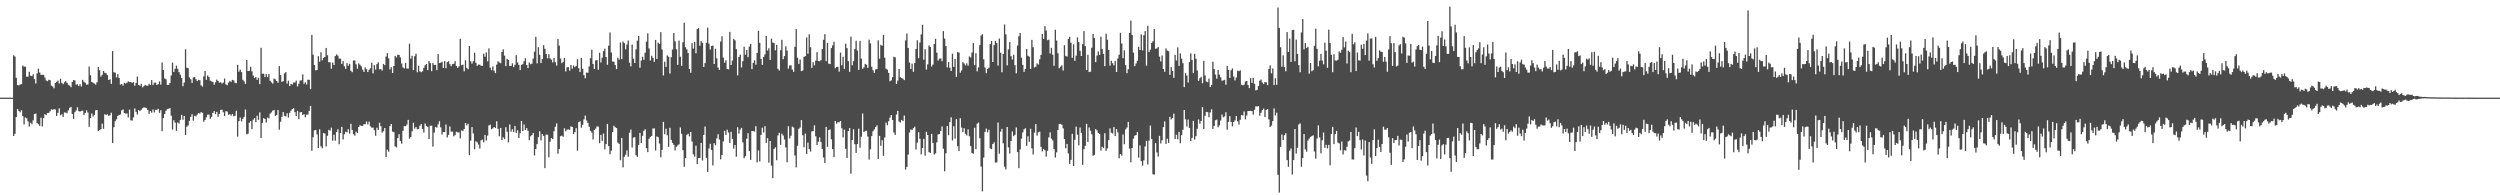<?xml version="1.0" encoding="UTF-8"?>
<svg xmlns="http://www.w3.org/2000/svg" width="1920" height="150">
  <path d="M0 75.000h1v1.000H0zM1 75.000h1v1.000H1zM2 75.000h1v1.000H2zM3 75.000h1v1.000H3zM4 75.000h1v1.000H4zM5 75.000h1v1.000H5zM6 75.000h1v1.000H6zM7 75.000h1v1.000H7zM8 75.000h1v1.000H8zM9 75.000h1v1.000H9zM10 42.420h1v62.023H10zM11 43.404h1v59.359H11zM12 59.731h1v30.198H12zM13 65.327h1v18.386H13zM14 65.589h1v19.603H14zM15 64.878h1v21.367H15zM16 64.597h1v20.095H16zM17 50.326h1v38.861H17zM18 51.276h1v44.302H18zM19 51.174h1v39.045H19zM20 58.885h1v31.920H20zM21 58.897h1v34.363H21zM22 55.067h1v42.045H22zM23 58.119h1v36.162H23zM24 58.486h1v36.936H24zM25 57.084h1v35.321H25zM26 60.762h1v26.789H26zM27 64.114h1v23.071H27zM28 56.361h1v38.166H28zM29 52.749h1v42.664H29zM30 55.660h1v40.994H30zM31 57.485h1v32.865H31zM32 57.424h1v39.684H32zM33 57.487h1v33.284H33zM34 59.523h1v28.197H34zM35 61.812h1v26.676H35zM36 62.368h1v24.513H36zM37 61.278h1v25.391H37zM38 61.596h1v23.837H38zM39 65.811h1v18.163H39zM40 66.389h1v17.961H40zM41 67.842h1v15.948H41zM42 63.702h1v20.443H42zM43 62.821h1v26.242H43zM44 61.880h1v24.745H44zM45 64.158h1v19.102H45zM46 60.502h1v28.065H46zM47 63.663h1v24.102H47zM48 64.661h1v25.120H48zM49 63.245h1v23.095H49zM50 62.292h1v24.233H50zM51 63.592h1v23.375H51zM52 65.098h1v19.680H52zM53 65.720h1v17.094H53zM54 66.980h1v15.164H54zM55 62.940h1v24.595H55zM56 61.482h1v29.785H56zM57 61.722h1v24.446H57zM58 65.047h1v19.771H58zM59 64.698h1v17.668H59zM60 66.091h1v19.256H60zM61 64.658h1v21.107H61zM62 66.464h1v18.728H62zM63 61.335h1v23.673H63zM64 62.775h1v25.489H64zM65 63.538h1v23.200H65zM66 65.039h1v19.706H66zM67 64.846h1v21.579H67zM68 51.072h1v46.312H68zM69 57.786h1v33.013H69zM70 62.963h1v24.174H70zM71 63.502h1v25.959H71zM72 64.130h1v24.096H72zM73 64.959h1v19.757H73zM74 63.177h1v21.299H74zM75 51.399h1v49.278H75zM76 53.893h1v46.046H76zM77 58.839h1v40.325H77zM78 57.447h1v37.454H78zM79 54.478h1v44.434H79zM80 55.878h1v31.802H80zM81 56.257h1v32.141H81zM82 57.628h1v30.149H82zM83 61.430h1v27.628H83zM84 60.866h1v27.656H84zM85 64.429h1v22.167H85zM86 39.217h1v70.675H86zM87 55.499h1v42.206H87zM88 55.787h1v37.307H88zM89 59.446h1v32.168H89zM90 56.950h1v32.045H90zM91 59.832h1v28.465H91zM92 64.953h1v22.924H92zM93 64.439h1v20.274H93zM94 65.782h1v18.303H94zM95 63.651h1v23.166H95zM96 64.177h1v23.078H96zM97 63.536h1v23.601H97zM98 62.444h1v27.746H98zM99 63.092h1v21.138H99zM100 62.942h1v29.476H100zM101 63.629h1v29.003H101zM102 63.098h1v27.069H102zM103 65.769h1v17.511H103zM104 63.692h1v22.236H104zM105 58.787h1v29.108H105zM106 65.206h1v19.351H106zM107 65.843h1v19.516H107zM108 64.403h1v19.918H108zM109 67.137h1v15.991H109zM110 66.165h1v16.244H110zM111 65.155h1v17.480H111zM112 65.743h1v17.334H112zM113 65.895h1v18.552H113zM114 64.340h1v23.184H114zM115 65.239h1v20.038H115zM116 61.489h1v25.037H116zM117 65.349h1v18.742H117zM118 63.476h1v22.911H118zM119 63.423h1v20.900H119zM120 65.255h1v19.138H120zM121 64.550h1v19.034H121zM122 62.470h1v24.161H122zM123 64.974h1v19.714H123zM124 47.934h1v52.798H124zM125 53.728h1v37.008H125zM126 60.207h1v27.352H126zM127 60.888h1v24.153H127zM128 65.194h1v18.596H128zM129 65.266h1v18.247H129zM130 63.689h1v19.375H130zM131 57.979h1v30.889H131zM132 48.084h1v51.462H132zM133 55.227h1v37.135H133zM134 52.830h1v41.391H134zM135 50.456h1v50.031H135zM136 52.831h1v41.148H136zM137 55.323h1v39.595H137zM138 57.318h1v34.807H138zM139 59.919h1v28.306H139zM140 66.188h1v25.789H140zM141 63.367h1v25.740H141zM142 37.871h1v65.881H142zM143 52.038h1v45.272H143zM144 52.360h1v43.955H144zM145 59.482h1v33.344H145zM146 60.854h1v28.874H146zM147 63.687h1v24.139H147zM148 59.508h1v33.186H148zM149 59.134h1v29.786H149zM150 60.826h1v28.607H150zM151 62.332h1v25.604H151zM152 61.271h1v25.479H152zM153 61.623h1v25.609H153zM154 65.568h1v20.502H154zM155 66.503h1v20.154H155zM156 58.683h1v34.817H156zM157 54.479h1v37.614H157zM158 61.296h1v28.834H158zM159 57.960h1v30.091H159zM160 59.197h1v28.837H160zM161 61.880h1v29.329H161zM162 62.472h1v27.350H162zM163 62.931h1v23.848H163zM164 65.099h1v20.243H164zM165 63.178h1v24.489H165zM166 61.136h1v24.771H166zM167 62.161h1v27.521H167zM168 63.495h1v24.024H168zM169 63.193h1v21.217H169zM170 64.180h1v19.978H170zM171 63.445h1v22.850H171zM172 60.338h1v28.750H172zM173 64.776h1v20.630H173zM174 65.432h1v20.204H174zM175 63.451h1v24.697H175zM176 62.330h1v25.362H176zM177 62.878h1v25.954H177zM178 61.313h1v26.173H178zM179 61.769h1v27.555H179zM180 63.589h1v25.349H180zM181 63.908h1v21.209H181zM182 49.772h1v55.135H182zM183 55.048h1v37.938H183zM184 53.478h1v36.806H184zM185 55.384h1v37.913H185zM186 61.290h1v30.023H186zM187 62.501h1v27.242H187zM188 64.406h1v19.735H188zM189 46.095h1v57.064H189zM190 54.595h1v48.067H190zM191 54.368h1v39.882H191zM192 51.276h1v41.750H192zM193 54.778h1v44.379H193zM194 58.001h1v33.925H194zM195 60.003h1v30.651H195zM196 59.178h1v34.689H196zM197 61.362h1v27.473H197zM198 59.718h1v32.308H198zM199 64.629h1v21.693H199zM200 36.679h1v69.353H200zM201 56.604h1v37.764H201zM202 56.570h1v34.229H202zM203 59.207h1v32.128H203zM204 56.896h1v37.208H204zM205 59.269h1v31.016H205zM206 56.808h1v34.099H206zM207 62.066h1v25.237H207zM208 63.277h1v23.085H208zM209 64.192h1v20.752H209zM210 60.329h1v24.193H210zM211 60.998h1v27.944H211zM212 62.213h1v26.122H212zM213 63.515h1v20.986H213zM214 50.714h1v48.877H214zM215 57.672h1v35.826H215zM216 62.864h1v26.861H216zM217 62.298h1v23.787H217zM218 56.383h1v32.546H218zM219 55.414h1v34.022H219zM220 64.149h1v22.827H220zM221 61.969h1v28.304H221zM222 66.120h1v20.486H222zM223 64.428h1v20.576H223zM224 64.935h1v18.809H224zM225 63.379h1v19.769H225zM226 63.410h1v22.748H226zM227 61.917h1v27.191H227zM228 66.407h1v18.700H228zM229 64.360h1v27.173H229zM230 61.850h1v24.462H230zM231 61.718h1v24.279H231zM232 57.161h1v31.172H232zM233 64.355h1v23.275H233zM234 63.225h1v26.818H234zM235 64.939h1v23.176H235zM236 61.165h1v26.720H236zM237 61.296h1v23.785H237zM238 68.500h1v12.856H238zM239 26.807h1v88.949H239zM240 41.930h1v63.474H240zM241 49.964h1v50.157H241zM242 54.057h1v45.710H242zM243 53.740h1v49.463H243zM244 43.102h1v70.581H244zM245 47.398h1v51.910H245zM246 40.190h1v72.236H246zM247 46.307h1v67.583H247zM248 44.534h1v57.667H248zM249 43.795h1v58.790H249zM250 36.820h1v75.630H250zM251 42.397h1v61.901H251zM252 47.764h1v51.952H252zM253 47.855h1v52.515H253zM254 52.731h1v45.338H254zM255 48.028h1v59.999H255zM256 49.932h1v53.536H256zM257 43.062h1v64.979H257zM258 41.766h1v59.672H258zM259 42.716h1v56.567H259zM260 44.992h1v65.791H260zM261 45.081h1v57.039H261zM262 49.100h1v48.331H262zM263 46.950h1v60.155H263zM264 50.918h1v52.190H264zM265 52.947h1v48.249H265zM266 48.463h1v53.159H266zM267 50.508h1v48.737H267zM268 49.001h1v53.678H268zM269 54.369h1v40.688H269zM270 55.450h1v44.350H270zM271 46.412h1v56.722H271zM272 46.395h1v57.812H272zM273 49.406h1v51.697H273zM274 52.792h1v49.433H274zM275 48.625h1v48.954H275zM276 49.718h1v46.476H276zM277 50.984h1v45.715H277zM278 53.473h1v43.204H278zM279 55.226h1v40.138H279zM280 51.747h1v43.677H280zM281 53.138h1v40.124H281zM282 55.351h1v40.169H282zM283 53.601h1v39.851H283zM284 52.418h1v44.584H284zM285 48.198h1v49.849H285zM286 56.310h1v41.677H286zM287 50.046h1v49.908H287zM288 53.433h1v50.800H288zM289 49.187h1v48.922H289zM290 47.896h1v51.926H290zM291 53.242h1v41.028H291zM292 53.053h1v43.900H292zM293 54.188h1v47.722H293zM294 49.122h1v51.652H294zM295 50.038h1v48.253H295zM296 43.399h1v77.185H296zM297 40.840h1v74.107H297zM298 44.875h1v71.680H298zM299 53.323h1v43.526H299zM300 51.602h1v43.630H300zM301 56.046h1v45.047H301zM302 50.695h1v50.785H302zM303 42.928h1v69.523H303zM304 44.083h1v69.126H304zM305 42.020h1v64.003H305zM306 42.191h1v60.854H306zM307 44.071h1v64.189H307zM308 48.718h1v61.603H308zM309 51.758h1v48.745H309zM310 52.529h1v44.316H310zM311 48.356h1v48.576H311zM312 52.572h1v43.089H312zM313 52.705h1v39.374H313zM314 33.543h1v72.952H314zM315 44.981h1v60.355H315zM316 42.878h1v57.978H316zM317 53.798h1v40.529H317zM318 43.136h1v55.633H318zM319 41.291h1v56.183H319zM320 55.505h1v43.768H320zM321 50.483h1v48.538H321zM322 54.768h1v41.836H322zM323 55.437h1v39.866H323zM324 54.730h1v44.274H324zM325 52.103h1v49.694H325zM326 50.147h1v44.746H326zM327 49.136h1v47.687H327zM328 53.815h1v43.598H328zM329 46.814h1v59.995H329zM330 48.472h1v48.081H330zM331 54.660h1v41.841H331zM332 48.505h1v64.066H332zM333 49.947h1v51.888H333zM334 49.803h1v47.658H334zM335 53.860h1v44.203H335zM336 41.544h1v53.926H336zM337 48.458h1v44.609H337zM338 48.120h1v49.704H338zM339 47.426h1v55.958H339zM340 52.197h1v49.223H340zM341 46.888h1v54.528H341zM342 52.371h1v43.276H342zM343 47.695h1v57.890H343zM344 47.055h1v56.514H344zM345 49.309h1v47.801H345zM346 50.831h1v50.264H346zM347 49.248h1v51.823H347zM348 48.996h1v55.682H348zM349 47.005h1v56.803H349zM350 50.621h1v50.566H350zM351 52.072h1v49.541H351zM352 50.928h1v50.750H352zM353 29.790h1v76.505H353zM354 50.066h1v50.058H354zM355 49.669h1v50.985H355zM356 54.792h1v44.282H356zM357 46.292h1v48.208H357zM358 52.117h1v44.214H358zM359 53.199h1v41.859H359zM360 35.347h1v83.796H360zM361 47.062h1v60.985H361zM362 48.851h1v48.801H362zM363 47.059h1v55.417H363zM364 40.550h1v74.062H364zM365 48.165h1v60.333H365zM366 50.558h1v58.765H366zM367 49.605h1v61.467H367zM368 49.634h1v64.391H368zM369 50.523h1v57.243H369zM370 50.543h1v56.676H370zM371 41.198h1v68.144H371zM372 43.530h1v60.079H372zM373 40.263h1v67.693H373zM374 47.109h1v57.055H374zM375 37.152h1v59.200H375zM376 51.954h1v43.797H376zM377 53.926h1v45.336H377zM378 50.999h1v47.609H378zM379 54.268h1v43.269H379zM380 56.143h1v42.105H380zM381 49.625h1v43.557H381zM382 47.099h1v51.857H382zM383 47.989h1v56.666H383zM384 48.613h1v49.634H384zM385 39.905h1v67.614H385zM386 37.882h1v67.597H386zM387 42.684h1v64.123H387zM388 50.731h1v46.944H388zM389 45.149h1v56.010H389zM390 46.076h1v63.288H390zM391 50.680h1v44.906H391zM392 50.572h1v50.533H392zM393 48.618h1v50.618H393zM394 51.544h1v49.858H394zM395 49.706h1v47.027H395zM396 42.416h1v59.672H396zM397 47.920h1v52.164H397zM398 49.827h1v56.108H398zM399 53.788h1v48.574H399zM400 49.818h1v43.135H400zM401 49.246h1v51.393H401zM402 47.061h1v48.573H402zM403 44.729h1v55.104H403zM404 49.868h1v48.553H404zM405 52.268h1v48.218H405zM406 48.009h1v59.674H406zM407 49.354h1v55.347H407zM408 48.850h1v54.948H408zM409 45.006h1v57.094H409zM410 39.662h1v79.740H410zM411 28.271h1v86.156H411zM412 48.617h1v62.074H412zM413 36.226h1v69.139H413zM414 42.077h1v58.722H414zM415 48.435h1v59.346H415zM416 45.368h1v57.510H416zM417 34.663h1v69.724H417zM418 37.405h1v91.734H418zM419 41.460h1v61.876H419zM420 44.775h1v58.682H420zM421 41.669h1v79.133H421zM422 44.838h1v64.023H422zM423 45.849h1v60.178H423zM424 47.924h1v58.917H424zM425 44.531h1v56.306H425zM426 47.835h1v49.571H426zM427 50.347h1v44.446H427zM428 29.911h1v88.111H428zM429 35.000h1v79.441H429zM430 45.012h1v59.581H430zM431 48.548h1v55.654H431zM432 47.512h1v57.478H432zM433 44.504h1v54.044H433zM434 54.896h1v45.857H434zM435 51.715h1v47.818H435zM436 51.569h1v47.788H436zM437 54.251h1v45.445H437zM438 49.945h1v47.080H438zM439 52.722h1v44.807H439zM440 50.260h1v52.705H440zM441 51.559h1v49.939H441zM442 50.647h1v47.742H442zM443 45.536h1v70.251H443zM444 52.446h1v41.375H444zM445 55.328h1v37.846H445zM446 44.420h1v53.667H446zM447 52.802h1v43.045H447zM448 57.755h1v34.017H448zM449 60.170h1v28.663H449zM450 55.690h1v36.816H450zM451 55.927h1v38.548H451zM452 51.022h1v46.392H452zM453 44.676h1v55.773H453zM454 38.177h1v63.583H454zM455 49.106h1v57.983H455zM456 52.935h1v46.876H456zM457 46.427h1v52.405H457zM458 46.201h1v50.844H458zM459 53.541h1v43.747H459zM460 40.488h1v69.481H460zM461 47.961h1v55.623H461zM462 44.293h1v63.903H462zM463 39.258h1v63.294H463zM464 37.364h1v77.273H464zM465 43.838h1v66.832H465zM466 49.696h1v45.508H466zM467 35.094h1v77.100H467zM468 24.940h1v93.603H468zM469 40.315h1v75.388H469zM470 47.206h1v54.149H470zM471 47.464h1v49.094H471zM472 49.969h1v47.771H472zM473 53.087h1v45.243H473zM474 44.357h1v65.115H474zM475 45.813h1v64.682H475zM476 32.621h1v90.435H476zM477 45.406h1v60.543H477zM478 31.897h1v96.643H478zM479 33.114h1v87.327H479zM480 37.886h1v80.958H480zM481 34.179h1v81.343H481zM482 31.156h1v89.212H482zM483 48.171h1v53.821H483zM484 50.929h1v48.572H484zM485 34.238h1v79.079H485zM486 45.128h1v60.605H486zM487 48.394h1v56.904H487zM488 37.936h1v81.253H488zM489 31.199h1v89.267H489zM490 27.665h1v83.667H490zM491 52.045h1v50.061H491zM492 46.471h1v63.358H492zM493 43.547h1v60.814H493zM494 45.923h1v54.457H494zM495 40.486h1v58.831H495zM496 31.988h1v81.827H496zM497 25.577h1v91.254H497zM498 37.240h1v69.375H498zM499 46.492h1v58.611H499zM500 42.854h1v61.560H500zM501 44.514h1v54.135H501zM502 47.488h1v51.100H502zM503 30.690h1v84.882H503zM504 45.252h1v59.540H504zM505 32.746h1v72.623H505zM506 33.685h1v76.611H506zM507 24.658h1v96.141H507zM508 38.029h1v77.054H508zM509 57.968h1v35.611H509zM510 47.361h1v55.762H510zM511 51.337h1v47.518H511zM512 42.597h1v61.337H512zM513 43.505h1v69.302H513zM514 56.435h1v41.710H514zM515 43.931h1v63.496H515zM516 38.053h1v71.670H516zM517 25.374h1v85.865H517zM518 31.745h1v83.780H518zM519 37.822h1v74.928H519zM520 49.795h1v61.863H520zM521 31.182h1v79.650H521zM522 43.507h1v54.364H522zM523 50.591h1v52.145H523zM524 32.453h1v82.884H524zM525 17.453h1v110.652H525zM526 36.269h1v85.101H526zM527 37.932h1v65.653H527zM528 40.749h1v61.976H528zM529 52.971h1v51.787H529zM530 55.854h1v45.478H530zM531 33.116h1v75.517H531zM532 37.320h1v81.210H532zM533 32.217h1v88.126H533zM534 40.927h1v71.004H534zM535 22.308h1v103.748H535zM536 21.607h1v99.875H536zM537 35.114h1v86.203H537zM538 31.659h1v78.091H538zM539 32.848h1v90.465H539zM540 51.386h1v52.218H540zM541 48.509h1v48.688H541zM542 32.856h1v88.374H542zM543 21.218h1v110.807H543zM544 33.497h1v80.509H544zM545 38.091h1v72.365H545zM546 35.273h1v79.813H546zM547 35.011h1v91.994H547zM548 49.141h1v60.835H548zM549 37.430h1v74.059H549zM550 44.799h1v61.544H550zM551 51.856h1v51.227H551zM552 53.642h1v53.523H552zM553 31.886h1v90.485H553zM554 27.783h1v91.245H554zM555 44.188h1v64.463H555zM556 48.198h1v52.294H556zM557 46.274h1v57.317H557zM558 53.015h1v46.561H558zM559 53.259h1v48.553H559zM560 24.461h1v85.412H560zM561 49.984h1v51.237H561zM562 46.450h1v60.222H562zM563 29.858h1v84.305H563zM564 30.961h1v80.381H564zM565 37.785h1v82.546H565zM566 57.888h1v39.909H566zM567 43.701h1v58.884H567zM568 41.971h1v57.630H568zM569 51.791h1v46.405H569zM570 46.995h1v62.329H570zM571 35.902h1v85.667H571zM572 42.060h1v77.945H572zM573 38.340h1v68.209H573zM574 43.874h1v58.398H574zM575 35.711h1v80.356H575zM576 33.681h1v89.074H576zM577 53.106h1v47.436H577zM578 48.251h1v52.479H578zM579 46.298h1v54.719H579zM580 49.669h1v47.261H580zM581 40.673h1v84.036H581zM582 23.661h1v91.843H582zM583 32.936h1v91.074H583zM584 45.237h1v58.331H584zM585 49.755h1v48.365H585zM586 43.764h1v57.992H586zM587 41.731h1v55.208H587zM588 27.639h1v82.092H588zM589 38.805h1v67.339H589zM590 37.067h1v87.877H590zM591 46.026h1v62.238H591zM592 29.691h1v97.507H592zM593 32.614h1v104.242H593zM594 33.113h1v81.290H594zM595 38.648h1v74.574H595zM596 34.456h1v88.579H596zM597 52.832h1v51.184H597zM598 54.155h1v47.810H598zM599 38.587h1v72.634H599zM600 30.584h1v72.138H600zM601 45.440h1v58.667H601zM602 43.071h1v64.015H602zM603 35.602h1v77.628H603zM604 38.870h1v85.733H604zM605 52.703h1v44.205H605zM606 50.254h1v56.074H606zM607 50.103h1v54.145H607zM608 53.437h1v43.855H608zM609 55.132h1v42.832H609zM610 35.958h1v83.469H610zM611 22.336h1v106.246H611zM612 44.334h1v67.641H612zM613 49.068h1v49.833H613zM614 45.682h1v52.276H614zM615 54.611h1v37.611H615zM616 54.111h1v49.789H616zM617 43.657h1v69.510H617zM618 43.098h1v59.478H618zM619 28.755h1v89.465H619zM620 41.258h1v68.269H620zM621 26.376h1v88.123H621zM622 36.240h1v80.195H622zM623 52.111h1v48.877H623zM624 47.750h1v52.903H624zM625 50.160h1v46.119H625zM626 46.532h1v58.226H626zM627 40.045h1v71.373H627zM628 46.887h1v61.967H628zM629 47.067h1v58.520H629zM630 46.248h1v62.736H630zM631 37.661h1v76.788H631zM632 30.544h1v90.409H632zM633 26.238h1v98.885H633zM634 46.939h1v50.536H634zM635 32.989h1v79.738H635zM636 48.905h1v50.986H636zM637 49.188h1v50.165H637zM638 36.938h1v70.055H638zM639 34.792h1v79.756H639zM640 32.005h1v88.696H640zM641 52.426h1v40.503H641zM642 51.419h1v43.544H642zM643 51.342h1v42.548H643zM644 54.993h1v38.889H644zM645 40.393h1v52.542H645zM646 50.126h1v48.370H646zM647 43.579h1v61.961H647zM648 52.911h1v46.652H648zM649 33.536h1v80.750H649zM650 36.970h1v84.383H650zM651 46.899h1v53.756H651zM652 55.134h1v43.180H652zM653 28.091h1v105.324H653zM654 50.122h1v57.468H654zM655 46.958h1v52.390H655zM656 37.666h1v73.057H656zM657 31.263h1v86.176H657zM658 38.817h1v71.755H658zM659 53.635h1v45.184H659zM660 31.412h1v82.053H660zM661 45.061h1v59.957H661zM662 52.807h1v34.393H662zM663 51.829h1v49.545H663zM664 49.053h1v51.611H664zM665 49.734h1v50.548H665zM666 52.148h1v52.733H666zM667 30.434h1v92.142H667zM668 33.312h1v81.380H668zM669 51.269h1v53.271H669zM670 53.974h1v46.862H670zM671 55.965h1v43.407H671zM672 53.369h1v44.102H672zM673 53.045h1v43.252H673zM674 30.994h1v91.116H674zM675 45.105h1v59.261H675zM676 34.477h1v77.494H676zM677 35.111h1v72.541H677zM678 26.812h1v92.842H678zM679 44.364h1v61.212H679zM680 52.773h1v41.392H680zM681 53.444h1v42.782H681zM682 55.944h1v37.197H682zM683 62.410h1v27.885H683zM684 61.696h1v26.628H684zM685 59.200h1v32.974H685zM686 43.582h1v58.216H686zM687 44.042h1v59.587H687zM688 64.522h1v23.391H688zM689 61.823h1v23.317H689zM690 52.944h1v40.414H690zM691 59.361h1v34.783H691zM692 59.956h1v32.168H692zM693 60.485h1v32.581H693zM694 61.523h1v27.255H694zM695 31.009h1v99.242H695zM696 25.769h1v102.322H696zM697 36.788h1v81.934H697zM698 48.027h1v53.753H698zM699 52.956h1v46.420H699zM700 48.887h1v50.975H700zM701 55.156h1v43.292H701zM702 48.497h1v48.780H702zM703 37.594h1v77.196H703zM704 30.943h1v78.513H704zM705 44.685h1v56.896H705zM706 32.684h1v73.933H706zM707 26.481h1v92.090H707zM708 19.003h1v94.701H708zM709 45.871h1v60.709H709zM710 37.774h1v81.765H710zM711 53.479h1v47.809H711zM712 49.464h1v54.195H712zM713 34.896h1v81.999H713zM714 36.134h1v81.329H714zM715 51.115h1v51.710H715zM716 49.600h1v60.154H716zM717 33.798h1v84.951H717zM718 29.788h1v87.968H718zM719 40.457h1v68.872H719zM720 46.545h1v56.709H720zM721 44.986h1v58.001H721zM722 44.907h1v55.638H722zM723 47.017h1v50.069H723zM724 23.913h1v90.240H724zM725 29.668h1v101.875H725zM726 35.356h1v82.369H726zM727 51.785h1v44.992H727zM728 47.666h1v56.216H728zM729 52.044h1v41.683H729zM730 54.503h1v35.592H730zM731 41.225h1v66.653H731zM732 51.372h1v45.592H732zM733 45.243h1v61.231H733zM734 59.030h1v32.354H734zM735 39.982h1v72.311H735zM736 40.395h1v75.648H736zM737 55.814h1v34.995H737zM738 54.076h1v43.932H738zM739 47.712h1v53.664H739zM740 48.742h1v49.708H740zM741 50.244h1v52.494H741zM742 48.626h1v55.426H742zM743 50.445h1v48.887H743zM744 43.348h1v61.291H744zM745 44.145h1v68.082H745zM746 40.411h1v77.026H746zM747 33.060h1v85.029H747zM748 50.021h1v48.055H748zM749 40.869h1v73.710H749zM750 54.766h1v40.253H750zM751 51.737h1v42.375H751zM752 34.638h1v71.481H752zM753 27.266h1v100.628H753zM754 26.267h1v120.734H754zM755 45.570h1v75.487H755zM756 51.829h1v49.548H756zM757 56.192h1v42.561H757zM758 52.992h1v48.575H758zM759 51.992h1v47.632H759zM760 33.862h1v80.161H760zM761 31.437h1v83.100H761zM762 47.626h1v62.944H762zM763 34.648h1v74.687H763zM764 31.332h1v93.548H764zM765 32.997h1v91.721H765zM766 50.363h1v43.751H766zM767 29.608h1v88.388H767zM768 40.432h1v60.668H768zM769 55.479h1v43.427H769zM770 41.472h1v68.610H770zM771 18.794h1v109.214H771zM772 26.351h1v103.778H772zM773 50.237h1v47.275H773zM774 37.862h1v75.342H774zM775 32.293h1v85.645H775zM776 43.126h1v65.237H776zM777 45.731h1v55.249H777zM778 42.090h1v62.479H778zM779 50.051h1v53.465H779zM780 56.329h1v41.554H780zM781 34.992h1v81.777H781zM782 27.867h1v101.276H782zM783 25.281h1v89.464H783zM784 44.364h1v62.129H784zM785 49.828h1v51.912H785zM786 55.186h1v44.128H786zM787 52.958h1v45.556H787zM788 37.668h1v74.333H788zM789 42.779h1v61.932H789zM790 43.536h1v65.440H790zM791 52.881h1v45.987H791zM792 30.639h1v83.354H792zM793 36.226h1v82.424H793zM794 51.834h1v50.024H794zM795 51.181h1v44.096H795zM796 48.683h1v55.462H796zM797 49.547h1v52.041H797zM798 45.545h1v55.571H798zM799 42.256h1v70.521H799zM800 26.102h1v90.186H800zM801 29.882h1v84.579H801zM802 20.050h1v95.377H802zM803 23.418h1v96.842H803zM804 30.894h1v84.897H804zM805 30.487h1v75.028H805zM806 41.072h1v60.596H806zM807 36.705h1v69.776H807zM808 42.058h1v65.812H808zM809 50.521h1v63.920H809zM810 22.838h1v98.162H810zM811 31.134h1v85.909H811zM812 40.894h1v58.925H812zM813 52.446h1v42.887H813zM814 51.201h1v43.914H814zM815 50.193h1v45.667H815zM816 54.127h1v44.414H816zM817 34.702h1v72.043H817zM818 42.896h1v70.969H818zM819 43.460h1v67.094H819zM820 29.842h1v88.019H820zM821 28.255h1v97.654H821zM822 32.805h1v89.986H822zM823 44.397h1v58.409H823zM824 34.032h1v93.505H824zM825 46.690h1v60.676H825zM826 42.730h1v54.501H826zM827 28.733h1v74.695H827zM828 32.263h1v79.353H828zM829 39.073h1v58.889H829zM830 43.010h1v59.047H830zM831 33.969h1v92.652H831zM832 23.919h1v90.672H832zM833 35.435h1v76.517H833zM834 53.831h1v41.322H834zM835 42.093h1v67.013H835zM836 55.357h1v42.547H836zM837 55.016h1v45.378H837zM838 36.648h1v66.469H838zM839 26.174h1v93.443H839zM840 29.146h1v89.807H840zM841 47.738h1v51.455H841zM842 42.647h1v57.511H842zM843 39.491h1v62.589H843zM844 42.130h1v60.778H844zM845 28.224h1v87.428H845zM846 37.710h1v75.002H846zM847 41.354h1v72.394H847zM848 50.797h1v51.573H848zM849 25.909h1v89.921H849zM850 30.505h1v83.415H850zM851 38.336h1v69.288H851zM852 50.380h1v48.239H852zM853 46.675h1v55.246H853zM854 48.528h1v54.028H854zM855 50.220h1v47.346H855zM856 46.766h1v57.754H856zM857 55.313h1v43.755H857zM858 44.972h1v56.735H858zM859 41.963h1v79.584H859zM860 25.188h1v93.147H860zM861 33.444h1v86.065H861zM862 44.720h1v58.542H862zM863 38.638h1v72.148H863zM864 50.009h1v49.358H864zM865 56.199h1v41.735H865zM866 53.173h1v40.433H866zM867 25.323h1v88.755H867zM868 15.790h1v108.829H868zM869 26.804h1v86.784H869zM870 40.340h1v66.164H870zM871 50.815h1v53.434H871zM872 48.727h1v54.968H872zM873 46.670h1v54.687H873zM874 35.954h1v85.120H874zM875 38.379h1v73.326H875zM876 26.438h1v97.385H876zM877 38.727h1v88.499H877zM878 27.072h1v96.103H878zM879 23.917h1v88.549H879zM880 50.426h1v57.684H880zM881 19.821h1v106.498H881zM882 39.990h1v68.065H882zM883 38.168h1v58.280H883zM884 32.954h1v73.863H884zM885 31.624h1v102.188H885zM886 22.315h1v111.724H886zM887 37.451h1v72.317H887zM888 37.185h1v79.872H888zM889 36.083h1v84.193H889zM890 43.485h1v60.839H890zM891 47.132h1v63.041H891zM892 42.628h1v65.115H892zM893 52.995h1v44.599H893zM894 55.154h1v38.097H894zM895 37.193h1v73.306H895zM896 38.882h1v67.645H896zM897 39.310h1v70.448H897zM898 57.478h1v32.269H898zM899 51.541h1v40.221H899zM900 54.473h1v36.150H900zM901 59.738h1v27.550H901zM902 42.091h1v64.699H902zM903 46.462h1v57.037H903zM904 36.390h1v70.635H904zM905 50.562h1v50.765H905zM906 40.990h1v69.023H906zM907 45.038h1v58.777H907zM908 48.551h1v51.099H908zM909 66.896h1v17.559H909zM910 56.187h1v35.510H910zM911 57.989h1v39.116H911zM912 63.399h1v28.479H912zM913 47.656h1v50.593H913zM914 40.945h1v67.364H914zM915 46.035h1v59.875H915zM916 56.151h1v36.663H916zM917 41.294h1v65.842H917zM918 45.131h1v59.402H918zM919 54.141h1v44.747H919zM920 62.054h1v29.709H920zM921 60.039h1v34.936H921zM922 59.023h1v33.908H922zM923 63.957h1v18.321H923zM924 46.749h1v52.327H924zM925 57.938h1v30.998H925zM926 62.599h1v23.311H926zM927 63.106h1v23.040H927zM928 60.385h1v29.655H928zM929 66.867h1v19.530H929zM930 65.169h1v18.746H930zM931 47.402h1v51.560H931zM932 53.050h1v43.674H932zM933 57.295h1v35.083H933zM934 60.413h1v31.452H934zM935 53.686h1v44.124H935zM936 57.302h1v39.005H936zM937 59.319h1v33.230H937zM938 61.950h1v26.027H938zM939 61.749h1v28.367H939zM940 61.303h1v28.140H940zM941 65.008h1v21.206H941zM942 50.568h1v49.045H942zM943 53.740h1v39.848H943zM944 59.834h1v29.379H944zM945 53.958h1v39.756H945zM946 52.514h1v44.538H946zM947 58.795h1v34.895H947zM948 61.728h1v30.719H948zM949 59.494h1v29.618H949zM950 54.277h1v38.884H950zM951 54.693h1v41.008H951zM952 54.024h1v37.998H952zM953 65.115h1v23.179H953zM954 65.557h1v23.122H954zM955 65.043h1v20.553H955zM956 62.542h1v29.085H956zM957 62.156h1v26.498H957zM958 65.286h1v19.989H958zM959 67.709h1v17.542H959zM960 60.051h1v25.050H960zM961 63.712h1v21.657H961zM962 59.782h1v28.241H962zM963 64.362h1v19.964H963zM964 69.439h1v12.244H964zM965 68.957h1v12.894H965zM966 66.043h1v15.411H966zM967 61.971h1v26.913H967zM968 61.069h1v25.513H968zM969 63.397h1v21.148H969zM970 64.544h1v18.846H970zM971 62.994h1v26.848H971zM972 63.189h1v21.264H972zM973 65.314h1v18.379H973zM974 52.949h1v38.751H974zM975 50.200h1v47.293H975zM976 56.307h1v40.109H976zM977 52.584h1v40.435H977zM978 65.308h1v17.979H978zM979 60.056h1v28.589H979zM980 65.134h1v21.372H980zM981 5.797h1v128.474H981zM982 21.419h1v126.510H982zM983 36.320h1v76.450H983zM984 51.257h1v52.088H984zM985 42.484h1v65.079H985zM986 51.580h1v52.316H986zM987 54.707h1v47.624H987zM988 24.635h1v98.332H988zM989 39.946h1v88.140H989zM990 29.644h1v86.013H990zM991 47.560h1v66.531H991zM992 23.137h1v110.838H992zM993 22.907h1v100.040H993zM994 47.116h1v51.961H994zM995 30.417h1v87.543H995zM996 41.419h1v72.083H996zM997 50.017h1v45.611H997zM998 55.485h1v39.282H998zM999 24.948h1v103.103H999zM1000 14.656h1v106.758H1000zM1001 37.914h1v65.001H1001zM1002 33.061h1v81.673H1002zM1003 36.896h1v79.620H1003zM1004 35.902h1v72.003H1004zM1005 56.560h1v49.864H1005zM1006 48.368h1v56.756H1006zM1007 54.758h1v49.784H1007zM1008 53.882h1v50.003H1008zM1009 35.184h1v81.208H1009zM1010 22.028h1v99.836H1010zM1011 37.500h1v68.866H1011zM1012 51.015h1v45.312H1012zM1013 46.662h1v58.855H1013zM1014 41.377h1v76.309H1014zM1015 46.432h1v61.271H1015zM1016 49.430h1v52.353H1016zM1017 32.813h1v80.768H1017zM1018 38.976h1v72.219H1018zM1019 52.062h1v61.926H1019zM1020 22.768h1v88.486H1020zM1021 32.959h1v93.961H1021zM1022 42.041h1v60.842H1022zM1023 55.472h1v41.953H1023zM1024 41.664h1v69.009H1024zM1025 46.377h1v56.551H1025zM1026 46.614h1v53.876H1026zM1027 45.866h1v63.603H1027zM1028 39.468h1v70.730H1028zM1029 40.557h1v74.857H1029zM1030 38.230h1v70.456H1030zM1031 28.537h1v90.071H1031zM1032 36.417h1v78.928H1032zM1033 31.970h1v83.724H1033zM1034 48.799h1v63.898H1034zM1035 38.923h1v69.686H1035zM1036 40.021h1v67.837H1036zM1037 55.443h1v45.867H1037zM1038 25.955h1v96.453H1038zM1039 33.988h1v88.603H1039zM1040 32.531h1v81.306H1040zM1041 54.560h1v43.407H1041zM1042 40.300h1v64.221H1042zM1043 46.314h1v54.959H1043zM1044 46.548h1v61.074H1044zM1045 34.339h1v80.444H1045zM1046 37.493h1v69.630H1046zM1047 33.663h1v85.728H1047zM1048 42.311h1v65.606H1048zM1049 31.174h1v103.699H1049zM1050 25.650h1v113.510H1050zM1051 46.569h1v62.524H1051zM1052 29.669h1v91.340H1052zM1053 29.544h1v96.262H1053zM1054 49.353h1v58.262H1054zM1055 51.863h1v47.462H1055zM1056 28.312h1v91.569H1056zM1057 46.673h1v67.088H1057zM1058 44.670h1v62.633H1058zM1059 38.596h1v74.243H1059zM1060 39.673h1v77.076H1060zM1061 39.958h1v70.583H1061zM1062 47.432h1v49.839H1062zM1063 43.718h1v55.758H1063zM1064 47.319h1v52.361H1064zM1065 55.101h1v43.232H1065zM1066 37.983h1v67.443H1066zM1067 27.754h1v89.527H1067zM1068 33.178h1v93.455H1068zM1069 50.654h1v55.484H1069zM1070 33.068h1v76.692H1070zM1071 40.035h1v67.565H1071zM1072 51.025h1v56.450H1072zM1073 50.377h1v53.981H1073zM1074 34.877h1v76.858H1074zM1075 33.898h1v73.353H1075zM1076 41.044h1v66.323H1076zM1077 28.265h1v96.155H1077zM1078 28.870h1v93.546H1078zM1079 33.348h1v79.325H1079zM1080 48.259h1v55.055H1080zM1081 42.591h1v66.115H1081zM1082 42.820h1v59.113H1082zM1083 33.703h1v67.709H1083zM1084 48.088h1v65.748H1084zM1085 47.354h1v49.762H1085zM1086 51.165h1v48.983H1086zM1087 38.016h1v65.079H1087zM1088 35.482h1v87.336H1088zM1089 34.608h1v77.556H1089zM1090 38.240h1v69.369H1090zM1091 38.463h1v84.905H1091zM1092 35.786h1v84.156H1092zM1093 51.253h1v51.351H1093zM1094 52.884h1v47.467H1094zM1095 41.273h1v75.589H1095zM1096 16.120h1v110.967H1096zM1097 35.000h1v76.364H1097zM1098 45.581h1v58.578H1098zM1099 39.096h1v63.828H1099zM1100 48.119h1v46.778H1100zM1101 48.411h1v54.021H1101zM1102 42.972h1v64.507H1102zM1103 34.810h1v86.816H1103zM1104 27.529h1v83.666H1104zM1105 47.744h1v59.537H1105zM1106 28.951h1v93.228H1106zM1107 23.987h1v87.654H1107zM1108 35.291h1v75.418H1108zM1109 30.381h1v88.264H1109zM1110 35.642h1v75.406H1110zM1111 41.395h1v64.640H1111zM1112 41.343h1v64.475H1112zM1113 5.116h1v116.324H1113zM1114 20.307h1v111.620H1114zM1115 35.527h1v73.084H1115zM1116 39.102h1v65.806H1116zM1117 18.992h1v100.477H1117zM1118 24.891h1v99.464H1118zM1119 43.698h1v54.604H1119zM1120 43.851h1v64.266H1120zM1121 50.825h1v51.459H1121zM1122 53.263h1v50.139H1122zM1123 53.121h1v41.736H1123zM1124 27.735h1v93.535H1124zM1125 36.664h1v81.000H1125zM1126 46.424h1v54.508H1126zM1127 48.624h1v53.749H1127zM1128 36.408h1v71.458H1128zM1129 43.766h1v50.576H1129zM1130 50.932h1v43.595H1130zM1131 34.656h1v85.170H1131zM1132 48.554h1v51.291H1132zM1133 40.121h1v72.704H1133zM1134 38.397h1v76.245H1134zM1135 37.134h1v77.421H1135zM1136 32.333h1v77.837H1136zM1137 48.558h1v54.361H1137zM1138 41.804h1v62.223H1138zM1139 36.342h1v59.010H1139zM1140 49.782h1v47.323H1140zM1141 43.266h1v68.470H1141zM1142 34.180h1v73.322H1142zM1143 41.104h1v65.017H1143zM1144 45.634h1v52.219H1144zM1145 41.055h1v81.480H1145zM1146 32.204h1v90.321H1146zM1147 45.253h1v66.142H1147zM1148 59.370h1v35.252H1148zM1149 51.046h1v47.912H1149zM1150 55.296h1v42.409H1150zM1151 51.857h1v43.509H1151zM1152 51.209h1v48.310H1152zM1153 54.495h1v44.293H1153zM1154 55.472h1v45.743H1154zM1155 59.872h1v36.343H1155zM1156 40.272h1v67.440H1156zM1157 53.859h1v45.192H1157zM1158 51.647h1v50.961H1158zM1159 54.864h1v46.439H1159zM1160 45.317h1v54.765H1160zM1161 49.154h1v52.032H1161zM1162 52.427h1v44.798H1162zM1163 49.389h1v49.092H1163zM1164 55.276h1v40.068H1164zM1165 47.031h1v57.228H1165zM1166 56.571h1v41.483H1166zM1167 47.974h1v54.582H1167zM1168 45.840h1v58.786H1168zM1169 49.310h1v50.271H1169zM1170 49.593h1v58.357H1170zM1171 51.865h1v50.157H1171zM1172 53.496h1v45.258H1172zM1173 55.761h1v39.228H1173zM1174 55.771h1v33.660H1174zM1175 50.329h1v45.230H1175zM1176 46.284h1v45.873H1176zM1177 48.568h1v44.363H1177zM1178 51.839h1v39.721H1178zM1179 54.655h1v41.048H1179zM1180 49.606h1v49.268H1180zM1181 51.908h1v45.362H1181zM1182 53.264h1v43.894H1182zM1183 53.134h1v42.433H1183zM1184 54.910h1v41.291H1184zM1185 52.066h1v44.354H1185zM1186 46.891h1v49.373H1186zM1187 51.102h1v39.167H1187zM1188 52.650h1v39.955H1188zM1189 52.677h1v39.166H1189zM1190 51.477h1v43.166H1190zM1191 53.916h1v44.230H1191zM1192 38.323h1v58.554H1192zM1193 55.530h1v38.334H1193zM1194 55.205h1v38.231H1194zM1195 49.473h1v47.609H1195zM1196 53.546h1v38.076H1196zM1197 46.671h1v51.008H1197zM1198 54.140h1v40.214H1198zM1199 53.471h1v42.876H1199zM1200 41.995h1v60.528H1200zM1201 44.450h1v54.624H1201zM1202 53.365h1v47.953H1202zM1203 50.530h1v48.243H1203zM1204 37.562h1v64.844H1204zM1205 51.220h1v57.718H1205zM1206 46.972h1v54.991H1206zM1207 51.975h1v49.743H1207zM1208 50.215h1v47.826H1208zM1209 40.207h1v75.742H1209zM1210 40.155h1v69.005H1210zM1211 39.357h1v61.977H1211zM1212 43.109h1v53.889H1212zM1213 42.541h1v66.176H1213zM1214 49.185h1v46.773H1214zM1215 48.092h1v56.460H1215zM1216 54.684h1v42.996H1216zM1217 50.975h1v50.416H1217zM1218 45.043h1v51.406H1218zM1219 45.766h1v53.401H1219zM1220 44.868h1v57.904H1220zM1221 49.776h1v46.617H1221zM1222 40.107h1v65.030H1222zM1223 50.416h1v49.243H1223zM1224 39.735h1v57.434H1224zM1225 53.599h1v50.378H1225zM1226 54.972h1v51.830H1226zM1227 42.859h1v54.453H1227zM1228 51.275h1v50.949H1228zM1229 47.747h1v52.298H1229zM1230 51.791h1v44.185H1230zM1231 53.913h1v39.090H1231zM1232 53.130h1v42.652H1232zM1233 56.897h1v37.538H1233zM1234 55.874h1v39.747H1234zM1235 53.846h1v39.769H1235zM1236 55.168h1v41.467H1236zM1237 54.311h1v45.171H1237zM1238 44.321h1v58.526H1238zM1239 51.488h1v43.222H1239zM1240 48.824h1v55.916H1240zM1241 46.909h1v49.703H1241zM1242 44.609h1v54.305H1242zM1243 54.223h1v43.968H1243zM1244 52.676h1v42.821H1244zM1245 58.567h1v44.564H1245zM1246 55.331h1v40.557H1246zM1247 54.952h1v44.814H1247zM1248 54.788h1v41.831H1248zM1249 46.894h1v55.334H1249zM1250 49.465h1v48.824H1250zM1251 55.195h1v45.274H1251zM1252 50.476h1v49.219H1252zM1253 50.866h1v51.310H1253zM1254 49.389h1v54.327H1254zM1255 53.284h1v46.268H1255zM1256 50.972h1v47.062H1256zM1257 51.345h1v47.141H1257zM1258 39.428h1v65.759H1258zM1259 41.278h1v60.715H1259zM1260 51.463h1v51.651H1260zM1261 51.720h1v47.284H1261zM1262 57.707h1v34.226H1262zM1263 48.350h1v52.887H1263zM1264 54.744h1v40.234H1264zM1265 56.589h1v38.737H1265zM1266 51.344h1v50.893H1266zM1267 48.228h1v51.679H1267zM1268 47.559h1v48.227H1268zM1269 55.402h1v45.741H1269zM1270 48.436h1v53.769H1270zM1271 53.755h1v48.557H1271zM1272 47.298h1v57.625H1272zM1273 56.996h1v45.615H1273zM1274 36.239h1v71.673H1274zM1275 44.635h1v59.396H1275zM1276 41.669h1v64.257H1276zM1277 53.866h1v48.305H1277zM1278 46.872h1v50.065H1278zM1279 56.299h1v36.569H1279zM1280 59.750h1v31.960H1280zM1281 52.376h1v43.432H1281zM1282 56.193h1v40.837H1282zM1283 55.905h1v37.157H1283zM1284 42.029h1v53.845H1284zM1285 48.397h1v51.849H1285zM1286 58.003h1v36.299H1286zM1287 60.857h1v33.282H1287zM1288 52.563h1v46.605H1288zM1289 55.955h1v43.579H1289zM1290 55.677h1v34.264H1290zM1291 51.653h1v40.021H1291zM1292 45.153h1v47.722H1292zM1293 52.634h1v46.106H1293zM1294 50.294h1v44.062H1294zM1295 46.334h1v48.972H1295zM1296 54.916h1v38.006H1296zM1297 52.693h1v44.326H1297zM1298 57.384h1v36.148H1298zM1299 49.459h1v52.524H1299zM1300 57.760h1v36.095H1300zM1301 58.710h1v37.176H1301zM1302 54.897h1v40.055H1302zM1303 55.324h1v40.436H1303zM1304 54.449h1v42.556H1304zM1305 53.100h1v38.631H1305zM1306 47.913h1v54.529H1306zM1307 51.096h1v44.055H1307zM1308 47.162h1v60.485H1308zM1309 50.367h1v52.696H1309zM1310 45.314h1v62.824H1310zM1311 51.275h1v48.058H1311zM1312 55.190h1v43.065H1312zM1313 39.549h1v65.303H1313zM1314 43.859h1v57.809H1314zM1315 45.328h1v56.285H1315zM1316 45.398h1v62.322H1316zM1317 35.031h1v71.476H1317zM1318 52.136h1v45.047H1318zM1319 48.030h1v51.414H1319zM1320 40.923h1v69.967H1320zM1321 51.136h1v51.358H1321zM1322 46.951h1v55.049H1322zM1323 51.739h1v44.781H1323zM1324 32.310h1v89.476H1324zM1325 36.758h1v68.493H1325zM1326 38.888h1v65.875H1326zM1327 48.555h1v54.631H1327zM1328 51.540h1v52.471H1328zM1329 49.033h1v55.621H1329zM1330 49.665h1v52.150H1330zM1331 41.563h1v75.365H1331zM1332 39.610h1v67.693H1332zM1333 42.989h1v63.907H1333zM1334 48.155h1v66.780H1334zM1335 40.707h1v76.133H1335zM1336 52.420h1v53.185H1336zM1337 53.031h1v49.377H1337zM1338 46.640h1v65.611H1338zM1339 44.565h1v59.965H1339zM1340 41.886h1v61.202H1340zM1341 47.256h1v63.774H1341zM1342 7.963h1v109.805H1342zM1343 42.984h1v71.257H1343zM1344 40.958h1v66.504H1344zM1345 44.872h1v66.180H1345zM1346 45.590h1v55.755H1346zM1347 37.163h1v70.392H1347zM1348 51.538h1v56.252H1348zM1349 36.326h1v70.918H1349zM1350 55.175h1v44.756H1350zM1351 45.898h1v55.200H1351zM1352 46.930h1v58.251H1352zM1353 46.890h1v61.545H1353zM1354 51.094h1v45.337H1354zM1355 51.047h1v42.082H1355zM1356 42.164h1v62.956H1356zM1357 53.255h1v42.815H1357zM1358 48.062h1v53.040H1358zM1359 48.977h1v49.037H1359zM1360 51.765h1v46.078H1360zM1361 51.540h1v45.554H1361zM1362 59.239h1v33.505H1362zM1363 54.930h1v42.120H1363zM1364 59.675h1v28.416H1364zM1365 58.975h1v29.265H1365zM1366 57.667h1v33.222H1366zM1367 59.117h1v31.278H1367zM1368 56.318h1v39.723H1368zM1369 58.322h1v29.963H1369zM1370 52.060h1v45.427H1370zM1371 57.071h1v36.582H1371zM1372 57.521h1v33.369H1372zM1373 63.188h1v24.960H1373zM1374 56.810h1v36.122H1374zM1375 57.162h1v37.055H1375zM1376 61.520h1v22.635H1376zM1377 58.770h1v39.044H1377zM1378 61.497h1v30.888H1378zM1379 64.104h1v20.298H1379zM1380 37.545h1v65.354H1380zM1381 28.850h1v101.563H1381zM1382 32.924h1v89.731H1382zM1383 52.459h1v48.881H1383zM1384 49.158h1v47.892H1384zM1385 49.380h1v55.463H1385zM1386 49.115h1v48.554H1386zM1387 46.850h1v50.302H1387zM1388 38.464h1v58.885H1388zM1389 48.586h1v65.810H1389zM1390 51.497h1v53.167H1390zM1391 29.736h1v82.715H1391zM1392 26.677h1v98.081H1392zM1393 39.415h1v69.384H1393zM1394 57.032h1v31.751H1394zM1395 37.865h1v75.753H1395zM1396 50.350h1v42.018H1396zM1397 54.986h1v37.100H1397zM1398 46.912h1v58.235H1398zM1399 43.014h1v57.055H1399zM1400 51.295h1v43.226H1400zM1401 57.029h1v31.997H1401zM1402 35.656h1v74.453H1402zM1403 44.669h1v66.681H1403zM1404 41.236h1v57.556H1404zM1405 47.940h1v53.710H1405zM1406 47.547h1v57.269H1406zM1407 48.497h1v59.402H1407zM1408 57.683h1v43.468H1408zM1409 35.603h1v73.797H1409zM1410 31.745h1v82.711H1410zM1411 45.953h1v57.394H1411zM1412 57.765h1v32.583H1412zM1413 50.512h1v48.626H1413zM1414 47.243h1v54.273H1414zM1415 57.935h1v35.134H1415zM1416 37.192h1v70.325H1416zM1417 47.941h1v57.715H1417zM1418 47.666h1v59.932H1418zM1419 53.085h1v46.812H1419zM1420 31.931h1v84.300H1420zM1421 40.269h1v70.061H1421zM1422 45.671h1v52.414H1422zM1423 54.106h1v40.429H1423zM1424 54.438h1v45.872H1424zM1425 51.443h1v50.272H1425zM1426 46.802h1v50.742H1426zM1427 44.275h1v57.275H1427zM1428 51.535h1v44.839H1428zM1429 50.137h1v58.172H1429zM1430 43.584h1v68.139H1430zM1431 34.227h1v78.508H1431zM1432 33.823h1v90.976H1432zM1433 55.017h1v41.530H1433zM1434 39.011h1v76.164H1434zM1435 49.279h1v56.732H1435zM1436 54.283h1v47.234H1436zM1437 54.671h1v50.776H1437zM1438 35.936h1v82.556H1438zM1439 36.632h1v74.792H1439zM1440 49.641h1v48.842H1440zM1441 49.105h1v49.553H1441zM1442 47.843h1v52.194H1442zM1443 50.489h1v49.944H1443zM1444 51.078h1v54.287H1444zM1445 44.251h1v61.452H1445zM1446 49.220h1v54.364H1446zM1447 46.981h1v67.084H1447zM1448 36.334h1v82.654H1448zM1449 28.953h1v86.312H1449zM1450 34.134h1v86.806H1450zM1451 53.993h1v47.511H1451zM1452 26.893h1v92.710H1452zM1453 45.492h1v55.035H1453zM1454 46.282h1v56.966H1454zM1455 48.064h1v63.329H1455zM1456 34.146h1v75.632H1456zM1457 37.296h1v73.100H1457zM1458 58.098h1v43.343H1458zM1459 31.998h1v75.768H1459zM1460 37.104h1v82.194H1460zM1461 47.059h1v64.884H1461zM1462 55.547h1v40.933H1462zM1463 40.956h1v56.668H1463zM1464 49.140h1v51.614H1464zM1465 57.496h1v33.779H1465zM1466 36.324h1v78.223H1466zM1467 31.115h1v92.560H1467zM1468 41.093h1v66.453H1468zM1469 54.981h1v45.213H1469zM1470 50.507h1v56.134H1470zM1471 43.027h1v58.052H1471zM1472 55.549h1v52.007H1472zM1473 43.215h1v70.716H1473zM1474 48.789h1v50.567H1474zM1475 41.877h1v57.348H1475zM1476 46.487h1v45.078H1476zM1477 36.759h1v78.809H1477zM1478 29.932h1v85.089H1478zM1479 38.931h1v71.276H1479zM1480 53.189h1v42.297H1480zM1481 43.309h1v55.914H1481zM1482 40.244h1v57.681H1482zM1483 44.312h1v54.899H1483zM1484 28.730h1v78.402H1484zM1485 49.515h1v43.963H1485zM1486 44.517h1v53.522H1486zM1487 47.249h1v56.503H1487zM1488 35.051h1v83.673H1488zM1489 36.711h1v77.249H1489zM1490 53.703h1v39.384H1490zM1491 44.744h1v58.247H1491zM1492 52.736h1v48.096H1492zM1493 50.771h1v45.338H1493zM1494 49.935h1v43.667H1494zM1495 31.163h1v90.295H1495zM1496 36.153h1v76.555H1496zM1497 48.921h1v50.867H1497zM1498 47.640h1v56.450H1498zM1499 47.253h1v52.333H1499zM1500 49.944h1v48.723H1500zM1501 49.736h1v45.122H1501zM1502 51.322h1v48.393H1502zM1503 55.352h1v41.255H1503zM1504 42.441h1v63.684H1504zM1505 37.727h1v77.213H1505zM1506 33.281h1v81.523H1506zM1507 31.860h1v71.048H1507zM1508 48.439h1v43.615H1508zM1509 33.915h1v82.103H1509zM1510 41.051h1v60.500H1510zM1511 42.967h1v56.221H1511zM1512 49.641h1v46.948H1512zM1513 35.910h1v69.571H1513zM1514 48.258h1v51.020H1514zM1515 49.173h1v48.607H1515zM1516 42.831h1v70.695H1516zM1517 27.178h1v89.988H1517zM1518 35.016h1v78.307H1518zM1519 60.370h1v32.026H1519zM1520 48.540h1v58.232H1520zM1521 53.468h1v48.191H1521zM1522 57.207h1v33.456H1522zM1523 41.125h1v68.970H1523zM1524 40.079h1v70.220H1524zM1525 39.477h1v72.126H1525zM1526 53.440h1v37.146H1526zM1527 52.815h1v40.771H1527zM1528 50.398h1v39.897H1528zM1529 52.548h1v35.893H1529zM1530 35.995h1v69.218H1530zM1531 45.467h1v61.609H1531zM1532 46.440h1v57.418H1532zM1533 56.522h1v35.692H1533zM1534 36.087h1v74.647H1534zM1535 37.998h1v73.877H1535zM1536 38.976h1v63.724H1536zM1537 42.539h1v51.428H1537zM1538 44.089h1v58.767H1538zM1539 48.090h1v47.805H1539zM1540 48.559h1v48.879H1540zM1541 42.969h1v59.432H1541zM1542 50.751h1v52.113H1542zM1543 42.380h1v64.807H1543zM1544 49.283h1v48.606H1544zM1545 40.098h1v73.281H1545zM1546 30.135h1v87.987H1546zM1547 48.489h1v52.344H1547zM1548 37.605h1v73.502H1548zM1549 49.009h1v52.565H1549zM1550 52.578h1v39.173H1550zM1551 55.857h1v38.828H1551zM1552 38.763h1v77.201H1552zM1553 36.961h1v83.257H1553zM1554 48.490h1v74.307H1554zM1555 51.809h1v49.423H1555zM1556 53.698h1v48.566H1556zM1557 57.302h1v48.708H1557zM1558 51.289h1v51.952H1558zM1559 41.127h1v67.178H1559zM1560 51.044h1v49.711H1560zM1561 44.800h1v68.756H1561zM1562 40.716h1v70.113H1562zM1563 35.533h1v79.520H1563zM1564 32.905h1v83.680H1564zM1565 48.892h1v48.249H1565zM1566 30.072h1v90.693H1566zM1567 42.877h1v59.778H1567zM1568 47.941h1v56.936H1568zM1569 52.521h1v46.133H1569zM1570 36.174h1v77.625H1570zM1571 37.226h1v79.746H1571zM1572 51.732h1v40.578H1572zM1573 34.865h1v66.120H1573zM1574 30.859h1v82.439H1574zM1575 40.529h1v68.548H1575zM1576 48.955h1v44.710H1576zM1577 42.543h1v63.744H1577zM1578 50.741h1v49.061H1578zM1579 52.084h1v42.545H1579zM1580 37.587h1v78.081H1580zM1581 24.976h1v90.853H1581zM1582 29.214h1v90.569H1582zM1583 48.261h1v50.992H1583zM1584 51.810h1v44.737H1584zM1585 51.800h1v42.589H1585zM1586 50.318h1v42.965H1586zM1587 38.688h1v67.914H1587zM1588 37.985h1v70.210H1588zM1589 42.020h1v66.371H1589zM1590 50.655h1v51.005H1590zM1591 39.597h1v78.929H1591zM1592 32.718h1v81.817H1592zM1593 32.618h1v83.558H1593zM1594 62.329h1v29.774H1594zM1595 58.127h1v35.837H1595zM1596 56.872h1v37.031H1596zM1597 57.338h1v33.953H1597zM1598 57.202h1v45.909H1598zM1599 55.006h1v46.412H1599zM1600 47.714h1v50.077H1600zM1601 50.540h1v44.318H1601zM1602 45.027h1v63.448H1602zM1603 38.937h1v71.332H1603zM1604 48.234h1v59.342H1604zM1605 57.712h1v36.664H1605zM1606 53.405h1v46.711H1606zM1607 49.989h1v52.104H1607zM1608 46.930h1v51.051H1608zM1609 40.022h1v63.978H1609zM1610 45.140h1v52.299H1610zM1611 43.551h1v56.771H1611zM1612 39.856h1v60.427H1612zM1613 39.592h1v59.631H1613zM1614 53.894h1v41.796H1614zM1615 57.816h1v37.586H1615zM1616 55.571h1v36.849H1616zM1617 51.631h1v43.646H1617zM1618 43.060h1v56.092H1618zM1619 42.137h1v54.203H1619zM1620 47.361h1v49.562H1620zM1621 49.245h1v49.580H1621zM1622 46.778h1v55.068H1622zM1623 52.332h1v49.743H1623zM1624 42.921h1v60.900H1624zM1625 44.904h1v63.827H1625zM1626 47.757h1v59.322H1626zM1627 45.883h1v55.776H1627zM1628 46.615h1v49.772H1628zM1629 51.805h1v41.385H1629zM1630 53.035h1v38.447H1630zM1631 47.979h1v49.503H1631zM1632 51.598h1v47.775H1632zM1633 52.418h1v44.721H1633zM1634 52.884h1v42.644H1634zM1635 45.994h1v54.836H1635zM1636 38.815h1v62.181H1636zM1637 41.154h1v63.222H1637zM1638 48.401h1v51.061H1638zM1639 48.507h1v51.929H1639zM1640 46.712h1v51.962H1640zM1641 42.563h1v54.710H1641zM1642 52.414h1v42.602H1642zM1643 54.534h1v39.300H1643zM1644 60.114h1v32.605H1644zM1645 57.819h1v35.096H1645zM1646 52.412h1v42.478H1646zM1647 51.280h1v50.204H1647zM1648 53.789h1v43.023H1648zM1649 54.951h1v42.894H1649zM1650 53.649h1v43.936H1650zM1651 59.900h1v36.400H1651zM1652 54.013h1v49.295H1652zM1653 51.639h1v58.296H1653zM1654 55.467h1v46.284H1654zM1655 56.679h1v38.177H1655zM1656 58.761h1v34.508H1656zM1657 57.684h1v34.535H1657zM1658 60.412h1v29.730H1658zM1659 56.259h1v40.529H1659zM1660 56.949h1v42.055H1660zM1661 56.557h1v38.517H1661zM1662 57.662h1v38.197H1662zM1663 57.187h1v33.107H1663zM1664 61.724h1v29.190H1664zM1665 59.704h1v32.562H1665zM1666 52.726h1v45.150H1666zM1667 55.037h1v42.574H1667zM1668 51.658h1v43.024H1668zM1669 51.767h1v51.562H1669zM1670 52.542h1v51.265H1670zM1671 55.487h1v45.485H1671zM1672 56.095h1v49.356H1672zM1673 51.960h1v56.095H1673zM1674 50.451h1v55.077H1674zM1675 53.346h1v47.552H1675zM1676 55.707h1v41.875H1676zM1677 54.931h1v41.322H1677zM1678 55.003h1v40.752H1678zM1679 56.991h1v34.889H1679zM1680 57.851h1v34.584H1680zM1681 55.327h1v40.650H1681zM1682 53.779h1v40.376H1682zM1683 54.807h1v39.818H1683zM1684 54.211h1v37.705H1684zM1685 57.542h1v33.023H1685zM1686 58.815h1v34.655H1686zM1687 54.836h1v44.875H1687zM1688 56.095h1v41.739H1688zM1689 56.787h1v42.717H1689zM1690 54.339h1v37.401H1690zM1691 46.891h1v45.062H1691zM1692 40.773h1v62.641H1692zM1693 45.605h1v55.814H1693zM1694 48.287h1v57.537H1694zM1695 51.812h1v49.483H1695zM1696 57.891h1v37.023H1696zM1697 56.242h1v38.713H1697zM1698 57.277h1v39.045H1698zM1699 53.733h1v37.411H1699zM1700 57.690h1v34.235H1700zM1701 54.840h1v35.984H1701zM1702 57.992h1v38.240H1702zM1703 56.237h1v42.480H1703zM1704 54.388h1v39.980H1704zM1705 57.120h1v33.737H1705zM1706 48.603h1v48.367H1706zM1707 53.837h1v42.237H1707zM1708 54.232h1v41.043H1708zM1709 46.778h1v52.298H1709zM1710 50.940h1v50.251H1710zM1711 52.501h1v47.673H1711zM1712 56.581h1v44.096H1712zM1713 57.376h1v37.173H1713zM1714 55.371h1v40.565H1714zM1715 52.684h1v43.087H1715zM1716 43.150h1v53.039H1716zM1717 41.650h1v57.688H1717zM1718 52.526h1v40.693H1718zM1719 50.310h1v42.385H1719zM1720 54.260h1v54.325H1720zM1721 55.372h1v40.471H1721zM1722 54.118h1v43.108H1722zM1723 55.251h1v37.682H1723zM1724 56.691h1v41.919H1724zM1725 54.292h1v38.764H1725zM1726 55.860h1v35.985H1726zM1727 58.424h1v33.757H1727zM1728 60.426h1v36.338H1728zM1729 58.902h1v38.009H1729zM1730 57.734h1v36.050H1730zM1731 58.070h1v34.664H1731zM1732 58.970h1v31.878H1732zM1733 56.272h1v34.655H1733zM1734 59.571h1v34.455H1734zM1735 59.472h1v37.619H1735zM1736 58.684h1v37.413H1736zM1737 55.987h1v38.110H1737zM1738 53.912h1v39.230H1738zM1739 56.730h1v35.208H1739zM1740 55.512h1v36.106H1740zM1741 56.375h1v36.853H1741zM1742 56.237h1v38.754H1742zM1743 55.832h1v38.166H1743zM1744 55.770h1v37.257H1744zM1745 58.189h1v34.906H1745zM1746 60.644h1v30.475H1746zM1747 61.356h1v35.050H1747zM1748 59.880h1v36.165H1748zM1749 56.724h1v34.503H1749zM1750 58.852h1v33.550H1750zM1751 59.562h1v32.504H1751zM1752 56.719h1v37.013H1752zM1753 58.301h1v33.955H1753zM1754 56.353h1v31.173H1754zM1755 58.482h1v28.151H1755zM1756 59.196h1v29.062H1756zM1757 60.278h1v31.541H1757zM1758 62.142h1v28.527H1758zM1759 62.788h1v27.650H1759zM1760 60.754h1v27.354H1760zM1761 62.548h1v21.114H1761zM1762 67.051h1v15.979H1762zM1763 66.985h1v15.310H1763zM1764 68.237h1v12.718H1764zM1765 67.102h1v14.800H1765zM1766 70.200h1v10.037H1766zM1767 68.855h1v10.773H1767zM1768 69.178h1v11.192H1768zM1769 69.861h1v10.749H1769zM1770 68.094h1v13.100H1770zM1771 68.632h1v13.866H1771zM1772 70.514h1v9.475H1772zM1773 69.959h1v10.181H1773zM1774 67.163h1v16.097H1774zM1775 65.786h1v19.060H1775zM1776 66.315h1v17.256H1776zM1777 67.390h1v15.438H1777zM1778 69.245h1v12.028H1778zM1779 69.873h1v9.834H1779zM1780 62.559h1v25.031H1780zM1781 63.008h1v23.158H1781zM1782 67.961h1v14.094H1782zM1783 68.015h1v12.944H1783zM1784 68.524h1v12.953H1784zM1785 67.320h1v15.851H1785zM1786 65.750h1v17.143H1786zM1787 66.768h1v14.267H1787zM1788 68.315h1v12.625H1788zM1789 67.941h1v14.017H1789zM1790 66.108h1v16.916H1790zM1791 69.887h1v11.244H1791zM1792 66.475h1v15.293H1792zM1793 66.299h1v17.541H1793zM1794 66.161h1v18.748H1794zM1795 67.652h1v14.569H1795zM1796 69.318h1v11.426H1796zM1797 70.042h1v8.646H1797zM1798 69.874h1v9.251H1798zM1799 69.564h1v10.392H1799zM1800 69.374h1v11.645H1800zM1801 70.135h1v12.417H1801zM1802 68.777h1v11.743H1802zM1803 70.978h1v7.633H1803zM1804 70.830h1v8.897H1804zM1805 72.174h1v7.079H1805zM1806 70.804h1v7.926H1806zM1807 69.909h1v10.635H1807zM1808 67.712h1v13.407H1808zM1809 67.818h1v14.614H1809zM1810 68.685h1v13.596H1810zM1811 67.705h1v14.091H1811zM1812 68.732h1v13.706H1812zM1813 68.257h1v12.259H1813zM1814 68.907h1v13.036H1814zM1815 67.534h1v15.310H1815zM1816 67.660h1v14.479H1816zM1817 67.167h1v15.066H1817zM1818 67.451h1v12.917H1818zM1819 67.569h1v13.451H1819zM1820 69.093h1v11.505H1820zM1821 69.579h1v10.994H1821zM1822 69.975h1v9.773H1822zM1823 69.175h1v9.976H1823zM1824 66.323h1v15.152H1824zM1825 69.296h1v11.001H1825zM1826 69.755h1v11.707H1826zM1827 69.722h1v9.961H1827zM1828 70.403h1v8.363H1828zM1829 67.871h1v14.659H1829zM1830 68.417h1v13.776H1830zM1831 68.833h1v13.182H1831zM1832 68.787h1v12.097H1832zM1833 69.671h1v11.437H1833zM1834 69.986h1v10.629H1834zM1835 71.449h1v7.654H1835zM1836 69.252h1v10.903H1836zM1837 70.636h1v9.010H1837zM1838 69.879h1v10.337H1838zM1839 68.975h1v11.441H1839zM1840 70.712h1v8.492H1840zM1841 71.503h1v7.090H1841zM1842 72.988h1v4.174H1842zM1843 72.115h1v6.271H1843zM1844 71.651h1v6.543H1844zM1845 72.893h1v4.443H1845zM1846 73.345h1v3.489H1846zM1847 73.618h1v2.798H1847zM1848 72.630h1v4.578H1848zM1849 72.405h1v5.180H1849zM1850 72.803h1v4.485H1850zM1851 72.801h1v4.038H1851zM1852 72.755h1v3.837H1852zM1853 73.726h1v2.348H1853zM1854 74.058h1v1.716H1854zM1855 73.726h1v2.621H1855zM1856 73.702h1v2.607H1856zM1857 73.948h1v2.036H1857zM1858 74.302h1v1.552H1858zM1859 74.279h1v1.432H1859zM1860 74.509h1v1.000H1860zM1861 74.470h1v1.122H1861zM1862 74.383h1v1.103H1862zM1863 74.561h1v1.000H1863zM1864 74.660h1v1.000H1864zM1865 74.637h1v1.000H1865zM1866 74.673h1v1.000H1866zM1867 74.713h1v1.000H1867zM1868 74.708h1v1.000H1868zM1869 74.712h1v1.000H1869zM1870 74.808h1v1.000H1870zM1871 74.798h1v1.000H1871zM1872 74.781h1v1.000H1872zM1873 74.809h1v1.000H1873zM1874 74.863h1v1.000H1874zM1875 74.846h1v1.000H1875zM1876 74.866h1v1.000H1876zM1877 74.904h1v1.000H1877zM1878 74.898h1v1.000H1878zM1879 74.869h1v1.000H1879zM1880 74.855h1v1.000H1880zM1881 74.890h1v1.000H1881zM1882 74.902h1v1.000H1882zM1883 74.900h1v1.000H1883zM1884 74.922h1v1.000H1884zM1885 74.911h1v1.000H1885zM1886 74.961h1v1.000H1886zM1887 74.939h1v1.000H1887zM1888 74.927h1v1.000H1888zM1889 74.948h1v1.000H1889zM1890 74.952h1v1.000H1890zM1891 74.958h1v1.000H1891zM1892 74.949h1v1.000H1892zM1893 74.951h1v1.000H1893zM1894 74.953h1v1.000H1894zM1895 74.968h1v1.000H1895zM1896 74.977h1v1.000H1896zM1897 74.976h1v1.000H1897zM1898 74.987h1v1.000H1898zM1899 74.980h1v1.000H1899zM1900 74.971h1v1.000H1900zM1901 74.978h1v1.000H1901zM1902 74.987h1v1.000H1902zM1903 74.980h1v1.000H1903zM1904 74.987h1v1.000H1904zM1905 74.988h1v1.000H1905zM1906 74.988h1v1.000H1906zM1907 74.987h1v1.000H1907zM1908 74.988h1v1.000H1908zM1909 75.000h1v1.000H1909zM1910 75.000h1v1.000H1910zM1911 75.000h1v1.000H1911zM1912 75.000h1v1.000H1912zM1913 75.000h1v1.000H1913zM1914 75.000h1v1.000H1914zM1915 75.000h1v1.000H1915zM1916 75.000h1v1.000H1916zM1917 75.000h1v1.000H1917zM1918 75.000h1v1.000H1918zM1919 75.000h1v1.000H1919z" fill="#4a4a4a"></path>
</svg>
